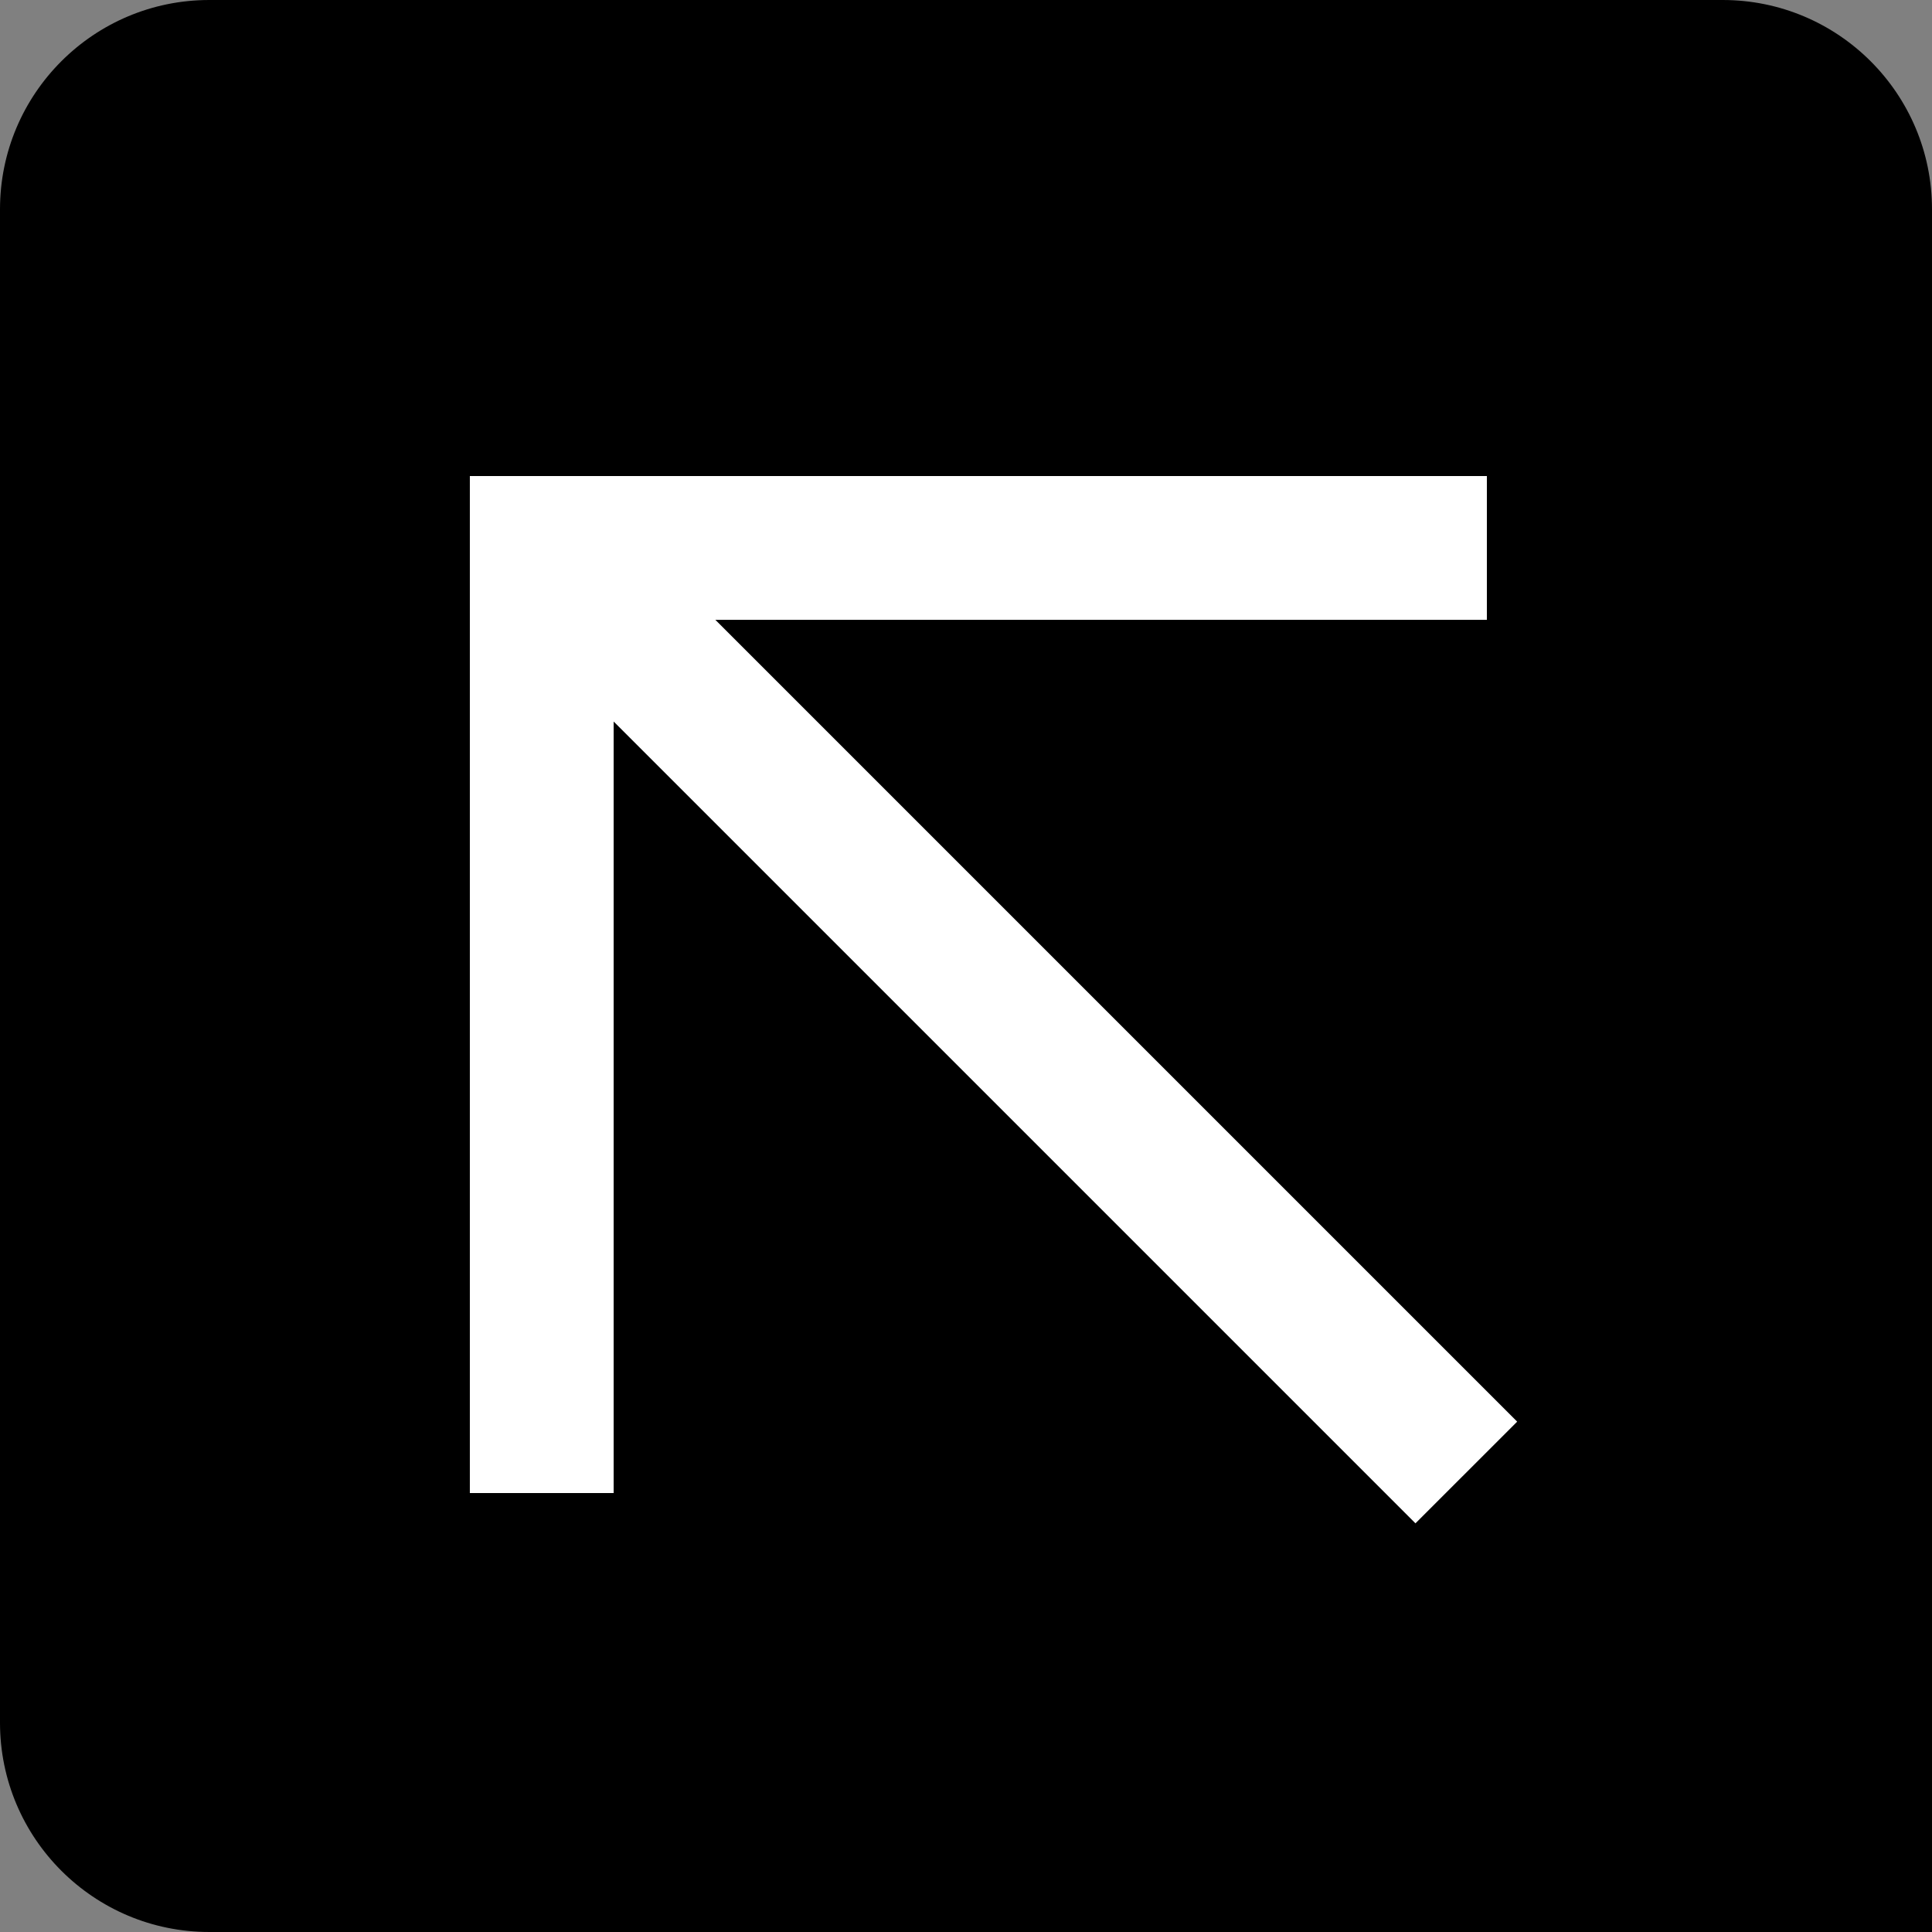 <?xml version="1.0" encoding="UTF-8"?>
<svg id="uuid-80bb9396-af43-4e19-89a2-196120cdb245" data-name="Ebene_1" xmlns="http://www.w3.org/2000/svg" viewBox="0 0 120 120">
  <rect x="0" y="0" width="120" height="120" fill="#808080" stroke="none"/>
  <path d="M107,0H13C5.82,0,0,5.82,0,13v94c0,7.18,5.82,13,13,13h107V13c0-7.18-5.82-13-13-13Z"/>
  <polygon points="94.234 88.301 44.433 38.5 92.352 38.5 92.352 29.567 38.116 29.567 29.183 29.567 29.183 38.5 29.183 92.735 38.116 92.735 38.116 44.816 87.917 94.617 94.234 88.301" style="fill: #fff;"/>
</svg>